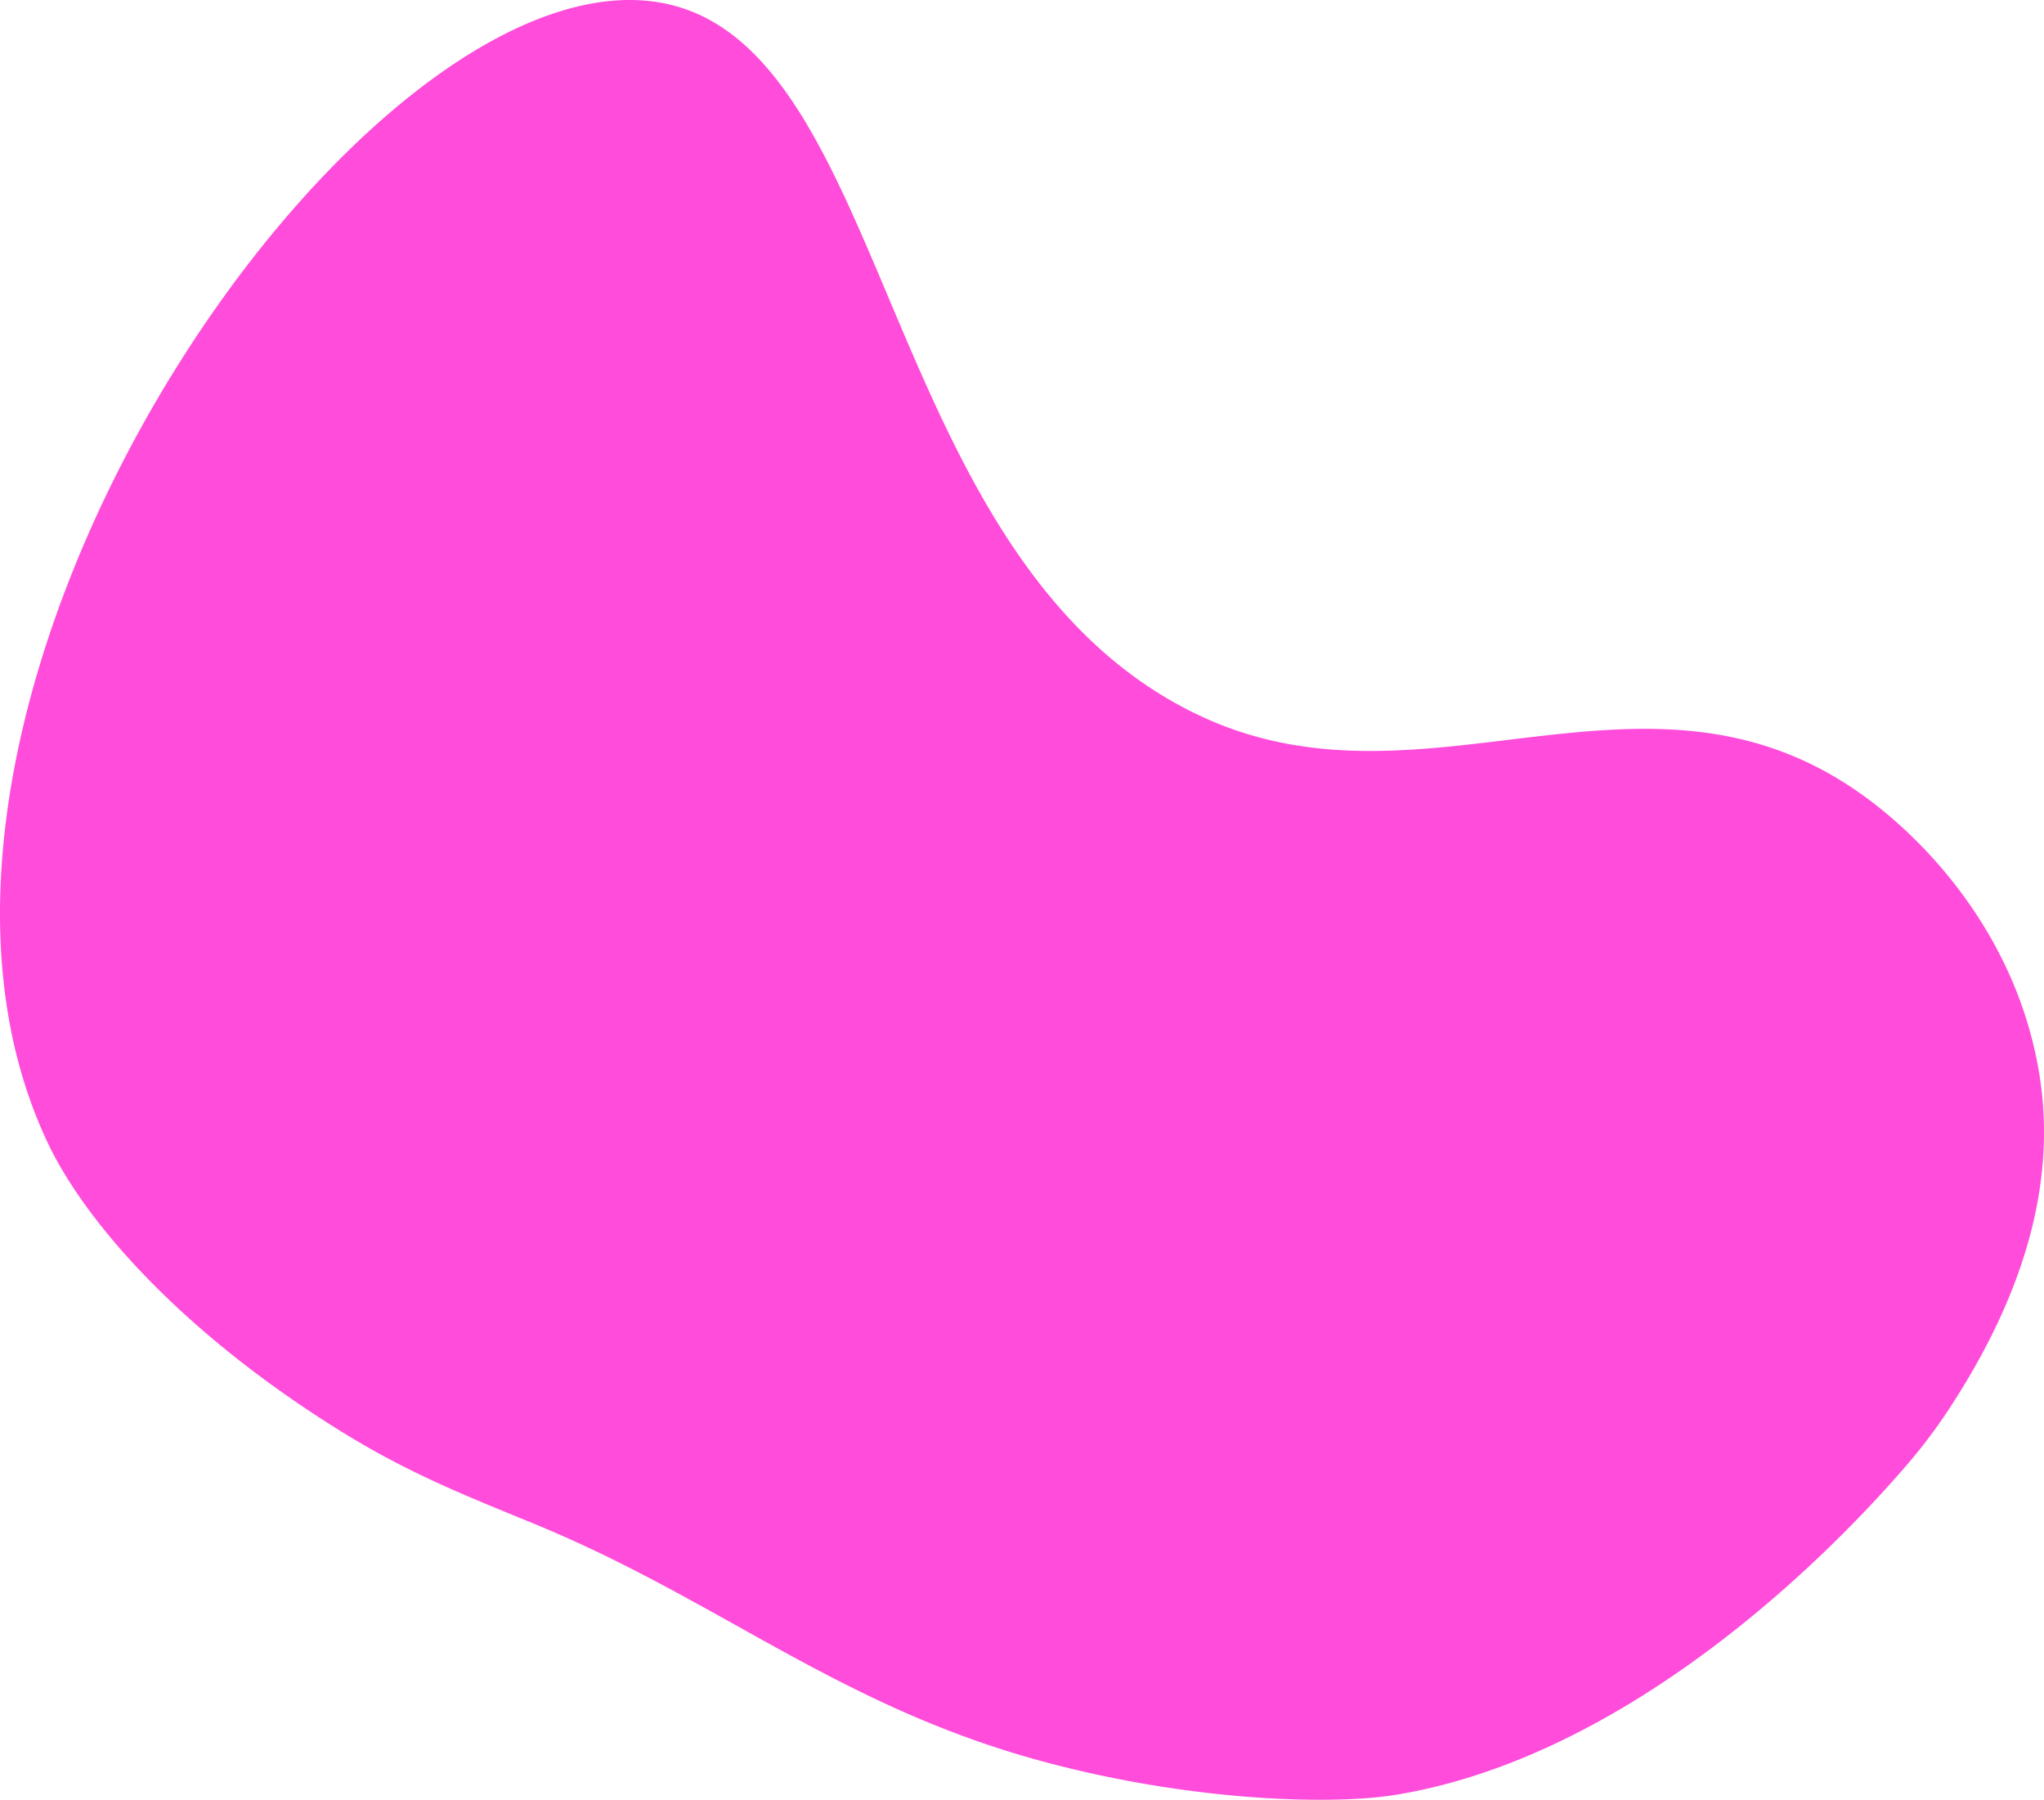 <?xml version="1.0" encoding="UTF-8"?> <svg xmlns="http://www.w3.org/2000/svg" width="307.748" height="270.909" viewBox="0 0 307.748 270.909"> <g id="ПЯТНО" transform="translate(-0.019 -0.006)"> <path id="Фигура_1" data-name="Фигура 1" d="M266.6,140.685c33.81,15.629,66.962-11.662,99.567,11.883,10.051,7.258,23.428,21.821,26.556,42.523,2.126,14.074-1.089,30.473-13.516,49.515a81.214,81.214,0,0,1-6.662,8.846c-15.174,17.561-44.168,44.07-76.635,49.469-10.151,1.688-32.259.922-54.735-5.385-29.843-8.374-47.768-24.145-75.247-35.415-10.621-4.357-18.949-7.634-29.161-13.982-23.792-14.79-38.414-31.426-44.088-43.516C61.359,137.89,141.205,23.555,186.013,33.381,220.3,40.9,218.163,118.3,266.6,140.685Z" transform="translate(-85.563 -32.781)" fill="#ff4cdb" fill-rule="evenodd"></path> </g> </svg> 